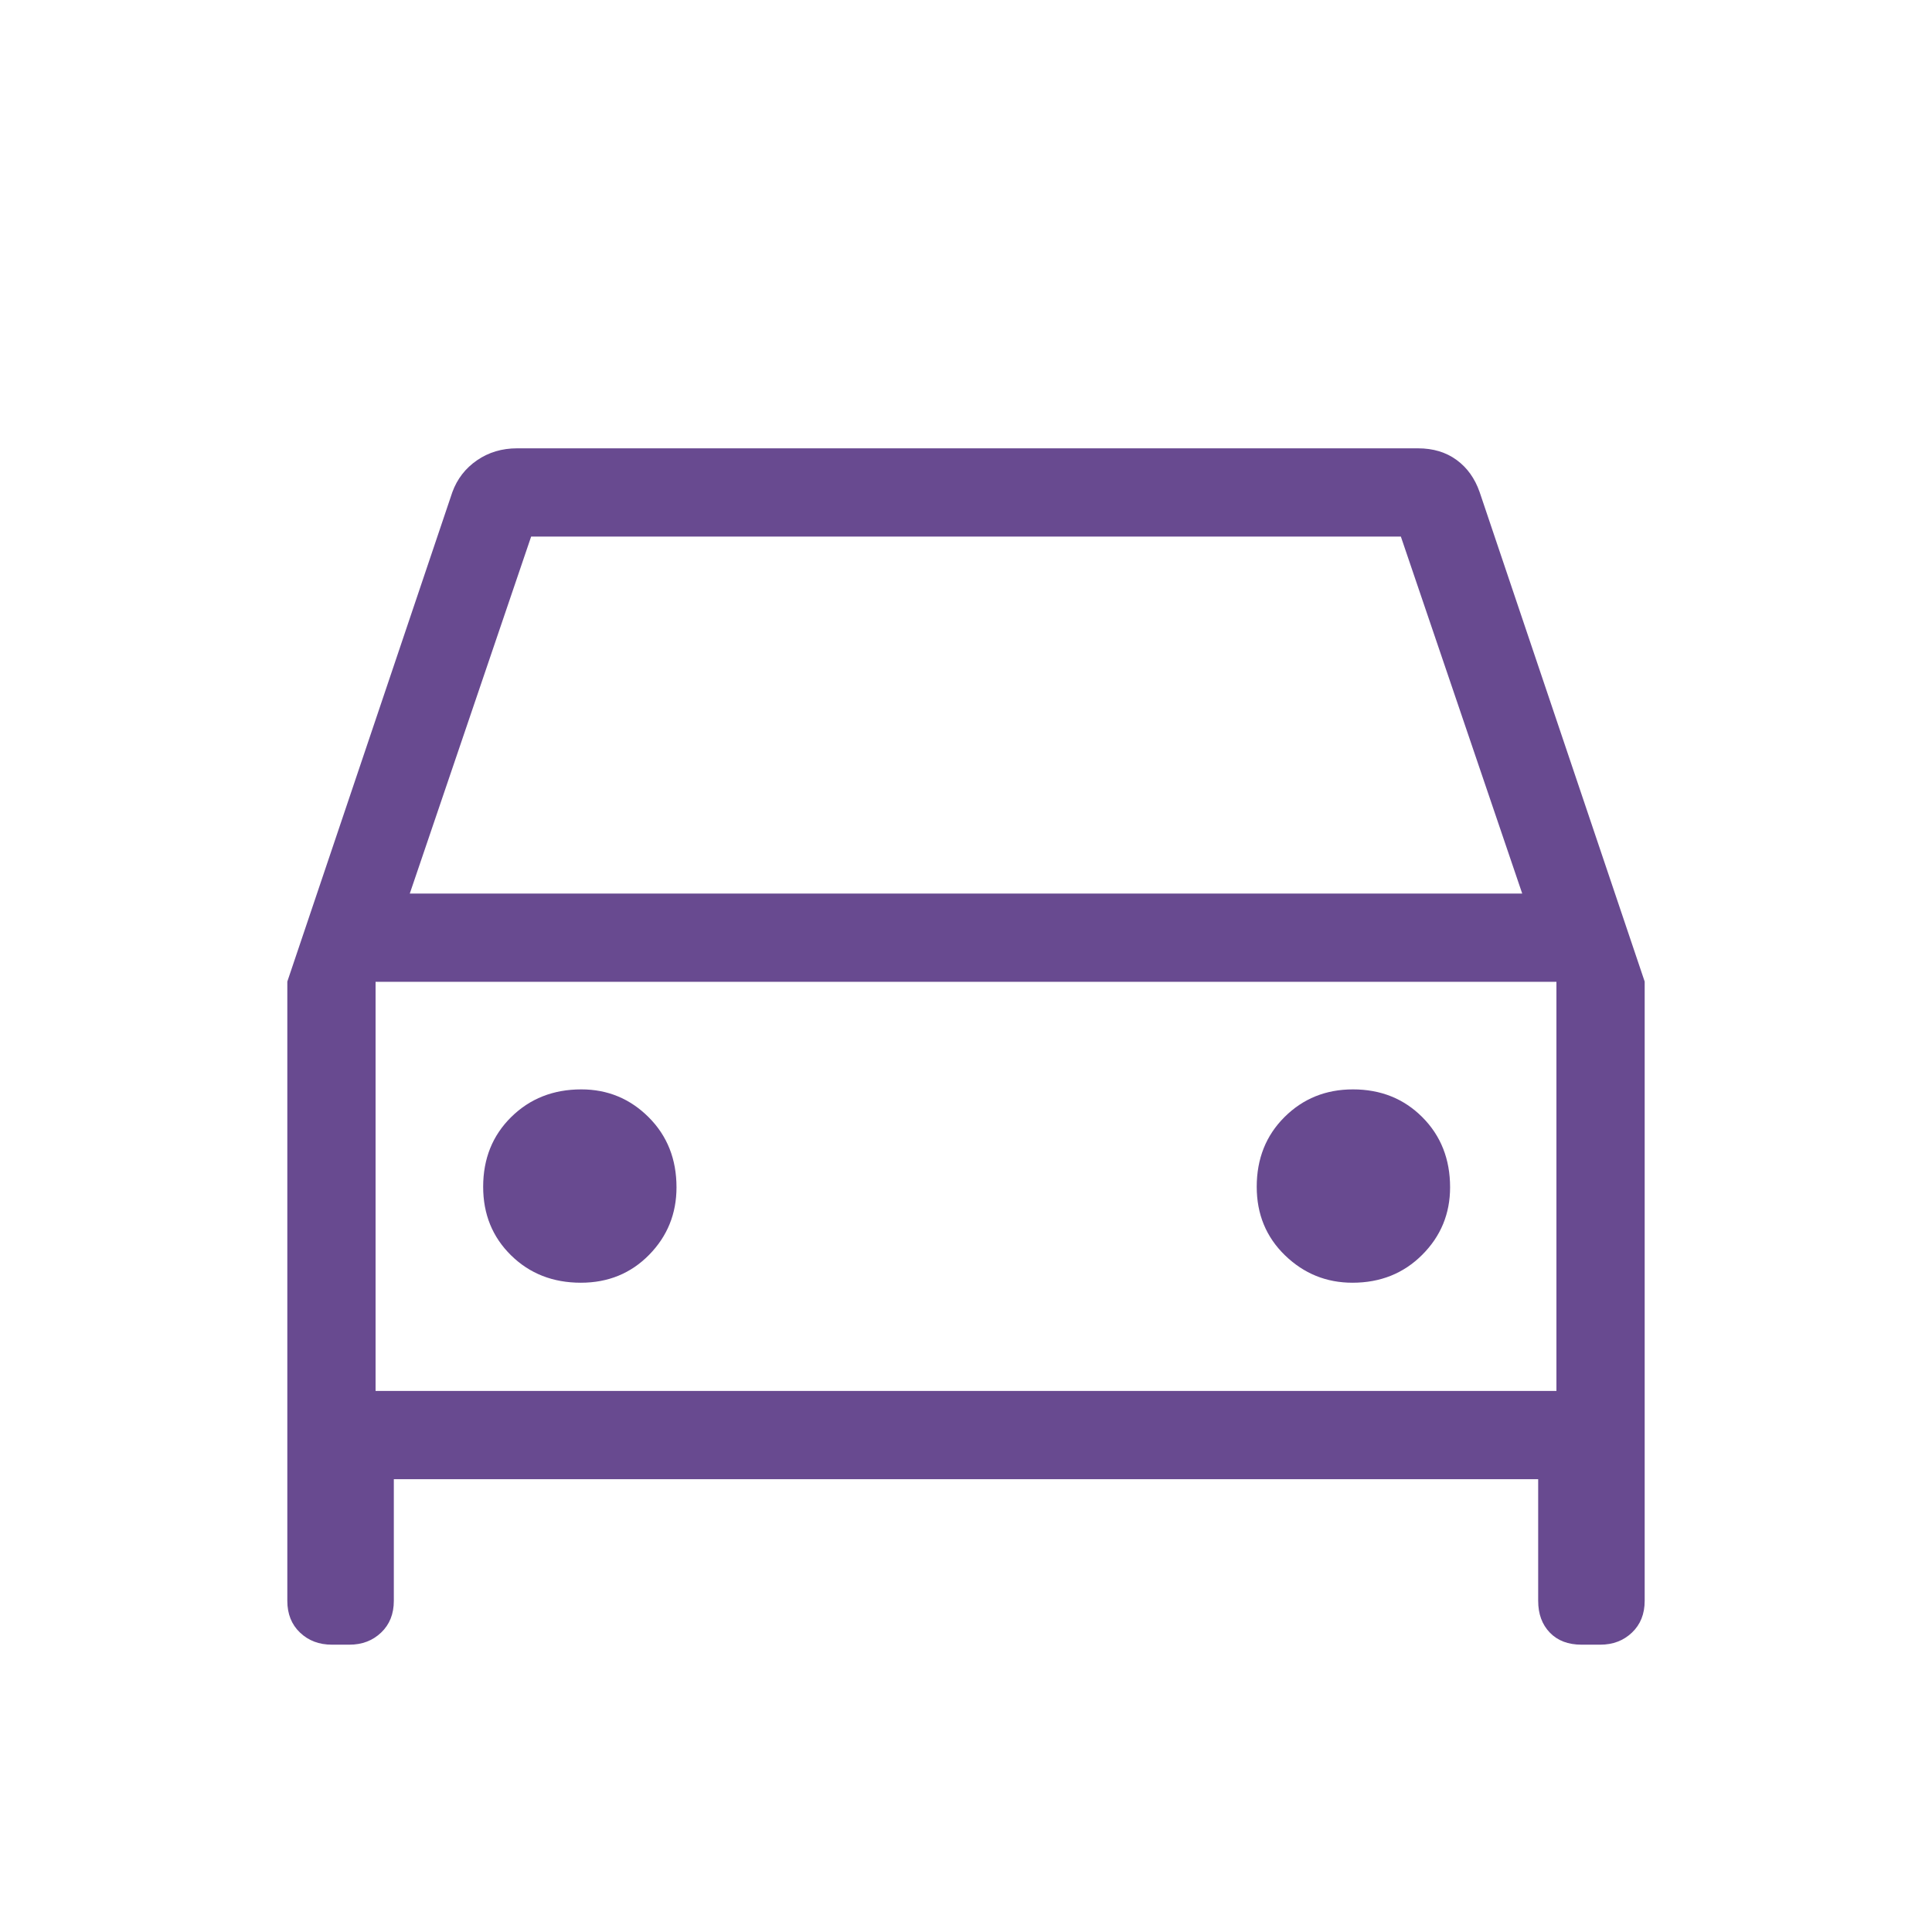 <svg xmlns="http://www.w3.org/2000/svg" height="48px" viewBox="0 -960 960 960" width="48px" fill="#684a90"><path d="M195.69-225v60.46q0 9.75-6.31 15.76t-15.76 6.01h-8.68q-9.58 0-15.87-6.01-6.3-6.01-6.3-15.76v-307.73l82-243.19q3.61-9.88 12.26-15.83 8.65-5.94 19.89-5.94h447.69q11.25 0 19.15 5.76 7.9 5.76 11.47 16.01l82 243.19v307.73q0 9.75-6.31 15.76t-15.77 6.01h-9.29q-9.99 0-15.77-6.01-5.78-6.01-5.78-15.76V-225H195.69Zm7.93-291h552.76l-60.3-177.38H263.92L203.62-516Zm-17 43.85v203.3-203.3Zm102 149.53q20.3 0 33.92-13.86 13.61-13.86 13.61-33.55 0-21.03-13.86-34.85-13.86-13.81-33.43-13.81-20.91 0-34.84 13.74-13.94 13.74-13.94 34.67 0 20.43 13.86 34.05 13.87 13.61 34.68 13.61Zm383.41 0q20.79 0 34.65-13.86t13.86-33.55q0-21.03-13.79-34.85-13.78-13.81-34.48-13.81-20.19 0-34 13.74-13.81 13.74-13.81 34.67 0 20.43 14.05 34.05 14.06 13.61 33.52 13.61Zm-485.41 53.77h586.76v-203.3H186.62v203.3Z"/></svg>